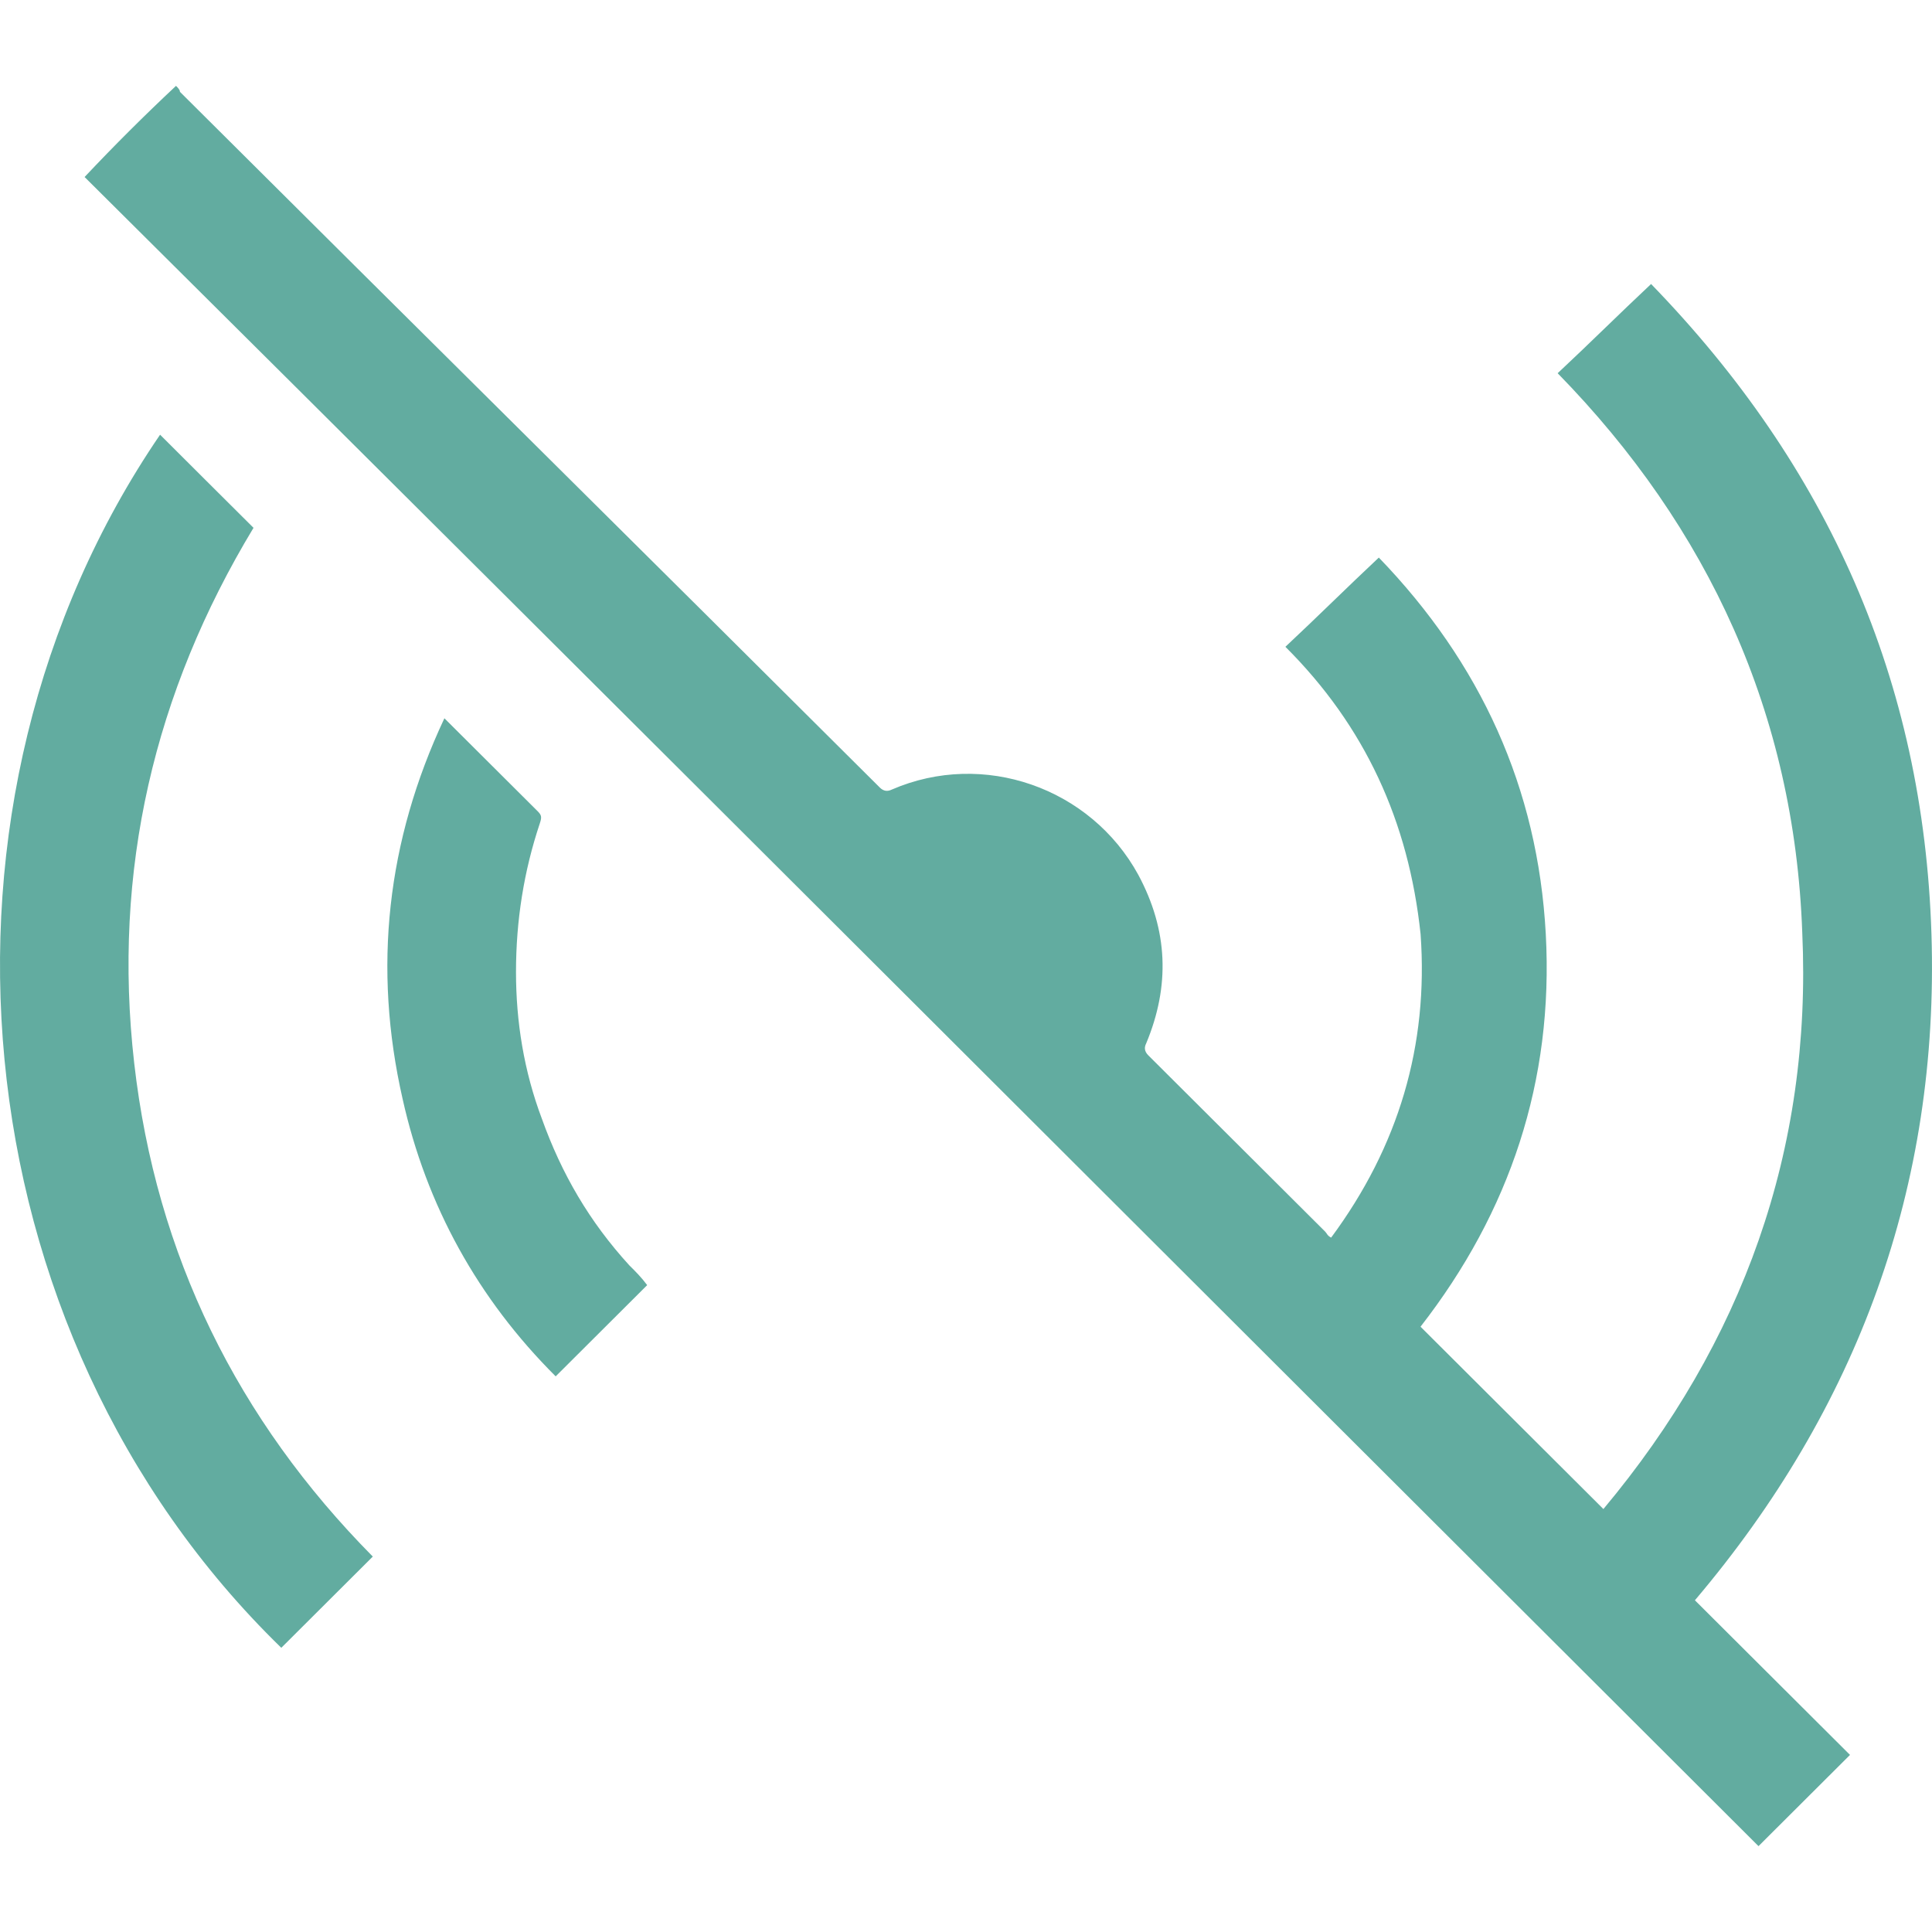 <?xml version="1.0" encoding="UTF-8"?>
<svg width="50px" height="50px" viewBox="0 0 50 50" version="1.1" xmlns="http://www.w3.org/2000/svg" xmlns:xlink="http://www.w3.org/1999/xlink">
    <!-- Generator: Sketch 63.1 (92452) - https://sketch.com -->
    <title>icon-offgrid</title>
    <desc>Created with Sketch.</desc>
    <g id="icon-offgrid" stroke="none" stroke-width="1" fill="none" fill-rule="evenodd">
        <path d="M4.555,2.222 C4.607,2.274 4.657,2.324 4.657,2.377 C10.679,8.378 16.749,14.38 22.77,20.382 C22.873,20.484 22.975,20.484 23.08,20.434 C25.448,19.408 28.225,20.382 29.459,22.64 C30.231,24.077 30.283,25.514 29.664,27.001 C29.612,27.103 29.612,27.205 29.716,27.31 L34.295,31.874 C34.347,31.927 34.347,31.977 34.45,32.029 C36.198,29.668 36.97,27.053 36.765,24.179 C36.456,21.254 35.324,18.791 33.266,16.739 C34.09,15.969 34.862,15.2 35.684,14.43 C38.309,17.149 39.8,20.382 40.005,24.177 C40.21,27.973 39.078,31.359 36.763,34.335 C38.359,35.926 39.903,37.465 41.496,39.054 C45.098,34.746 46.899,29.768 46.642,24.125 C46.437,18.482 44.224,13.661 40.312,9.659 C41.137,8.889 41.908,8.12 42.73,7.35 C47.309,12.069 49.779,17.61 49.986,24.177 C50.191,30.692 48.083,36.437 43.864,41.415 C45.203,42.75 46.54,44.083 47.878,45.417 L45.51,47.778 C31.105,33.412 16.646,18.945 2.189,4.581 C2.961,3.762 3.733,2.992 4.555,2.222 Z M4.143,11.25 L5.352,12.456 C5.751,12.853 6.149,13.251 6.561,13.66 C3.988,17.919 2.906,22.536 3.473,27.512 C4.04,32.487 6.148,36.746 9.648,40.284 C8.876,41.054 8.104,41.823 7.28,42.645 C-1.156,34.437 -2.339,20.74 4.143,11.25 Z M11.501,18.589 C11.532,18.62 11.563,18.65 11.582,18.67 L13.919,20.999 C14.021,21.102 14.021,21.154 13.971,21.308 C13.559,22.538 13.354,23.821 13.354,25.155 C13.354,26.438 13.559,27.72 14.023,28.951 C14.538,30.388 15.257,31.618 16.286,32.746 C16.441,32.899 16.596,33.053 16.749,33.259 L14.381,35.62 C12.375,33.62 11.036,31.207 10.419,28.438 C9.648,25.051 10.007,21.769 11.501,18.589 Z" id="icon" fill="#62ACA0" fill-rule="nonzero"></path>
    </g>
</svg>